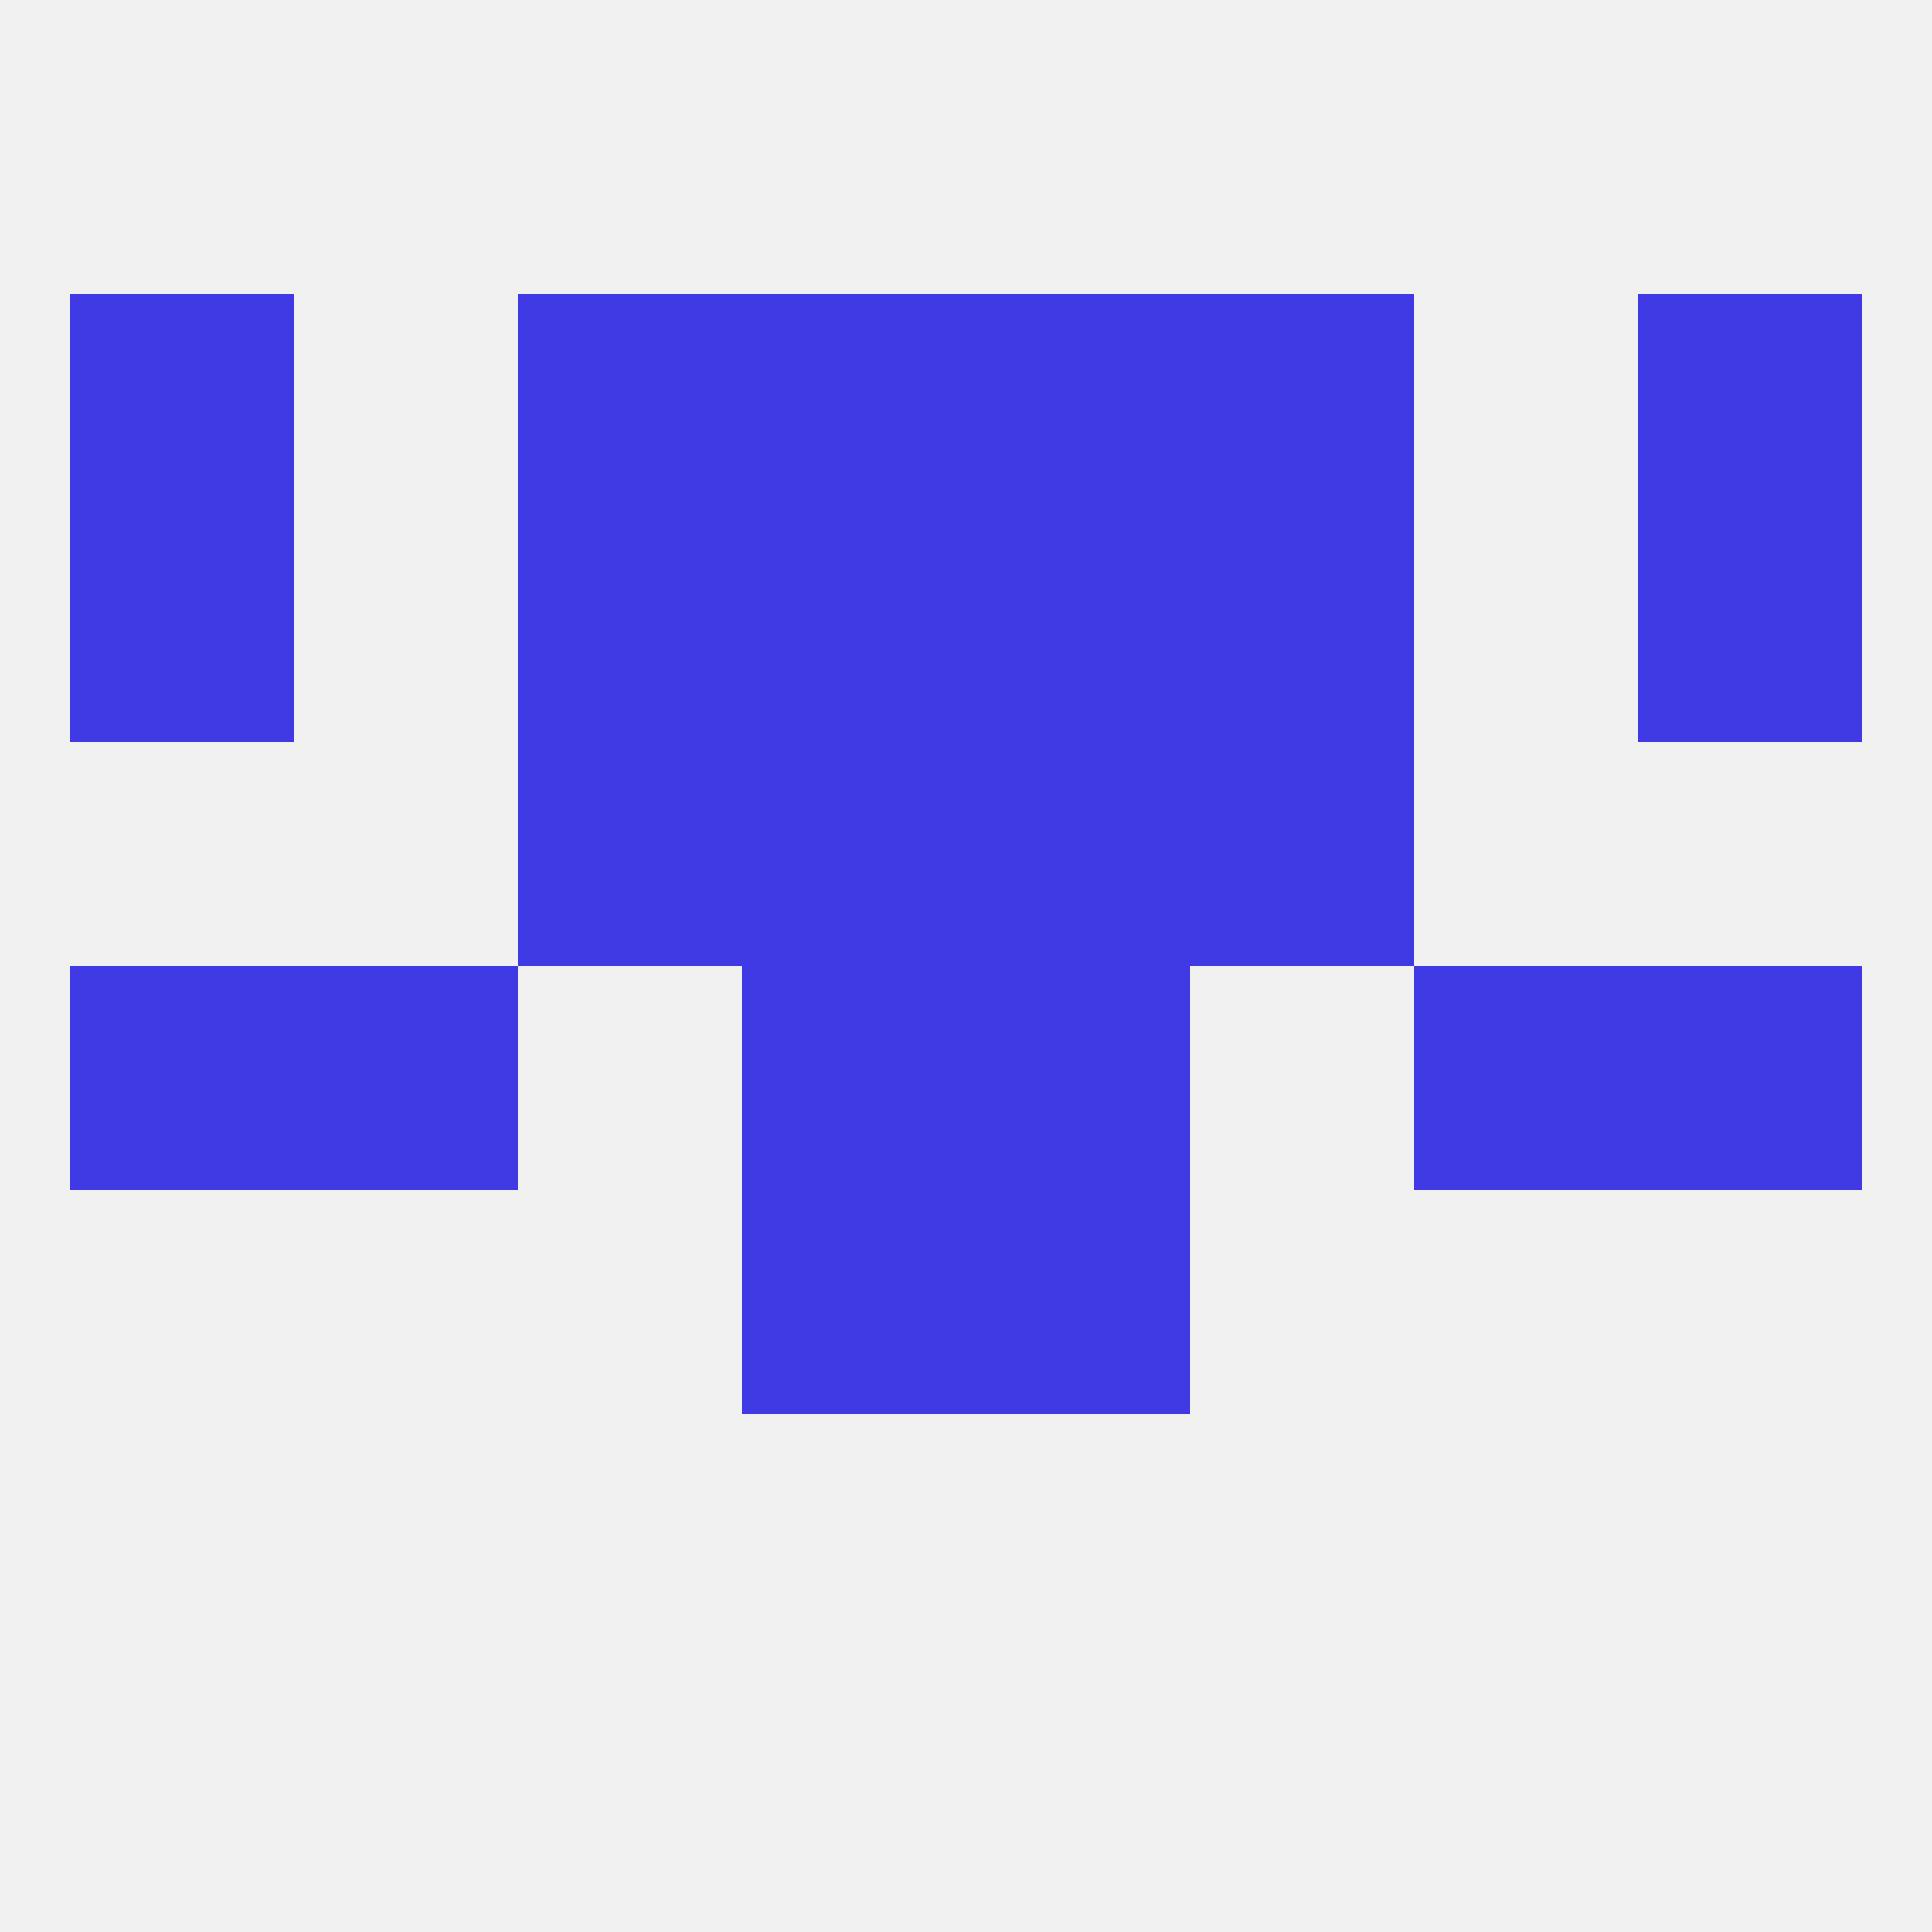 
<!--   <?xml version="1.0"?> -->
<svg version="1.1" baseprofile="full" xmlns="http://www.w3.org/2000/svg" xmlns:xlink="http://www.w3.org/1999/xlink" xmlns:ev="http://www.w3.org/2001/xml-events" width="250" height="250" viewBox="0 0 250 250" >
	<rect width="100%" height="100%" fill="rgba(240,240,240,255)"/>

	<rect x="9" y="125" width="29" height="29" fill="rgba(63,57,228,255)"/>
	<rect x="212" y="125" width="29" height="29" fill="rgba(63,57,228,255)"/>
	<rect x="38" y="125" width="29" height="29" fill="rgba(63,57,228,255)"/>
	<rect x="183" y="125" width="29" height="29" fill="rgba(63,57,228,255)"/>
	<rect x="96" y="125" width="29" height="29" fill="rgba(63,57,228,255)"/>
	<rect x="125" y="125" width="29" height="29" fill="rgba(63,57,228,255)"/>
	<rect x="96" y="154" width="29" height="29" fill="rgba(63,57,228,255)"/>
	<rect x="125" y="154" width="29" height="29" fill="rgba(63,57,228,255)"/>
	<rect x="154" y="96" width="29" height="29" fill="rgba(63,57,228,255)"/>
	<rect x="96" y="96" width="29" height="29" fill="rgba(63,57,228,255)"/>
	<rect x="125" y="96" width="29" height="29" fill="rgba(63,57,228,255)"/>
	<rect x="67" y="96" width="29" height="29" fill="rgba(63,57,228,255)"/>
	<rect x="212" y="38" width="29" height="29" fill="rgba(63,57,228,255)"/>
	<rect x="67" y="38" width="29" height="29" fill="rgba(63,57,228,255)"/>
	<rect x="154" y="38" width="29" height="29" fill="rgba(63,57,228,255)"/>
	<rect x="96" y="38" width="29" height="29" fill="rgba(63,57,228,255)"/>
	<rect x="125" y="38" width="29" height="29" fill="rgba(63,57,228,255)"/>
	<rect x="9" y="38" width="29" height="29" fill="rgba(63,57,228,255)"/>
	<rect x="96" y="67" width="29" height="29" fill="rgba(63,57,228,255)"/>
	<rect x="125" y="67" width="29" height="29" fill="rgba(63,57,228,255)"/>
	<rect x="9" y="67" width="29" height="29" fill="rgba(63,57,228,255)"/>
	<rect x="212" y="67" width="29" height="29" fill="rgba(63,57,228,255)"/>
	<rect x="67" y="67" width="29" height="29" fill="rgba(63,57,228,255)"/>
	<rect x="154" y="67" width="29" height="29" fill="rgba(63,57,228,255)"/>
</svg>